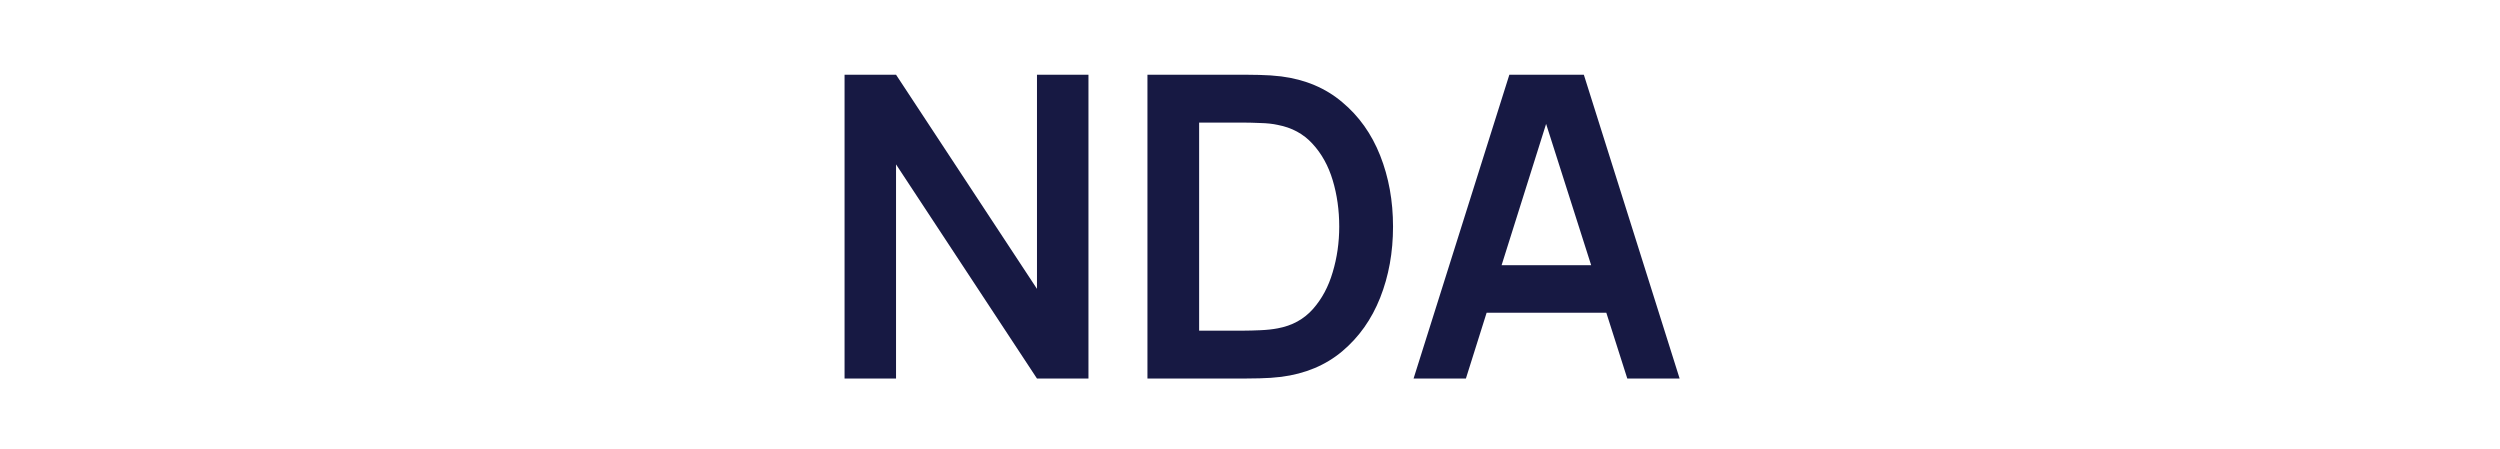 <svg width="273" height="49" viewBox="0 0 273 49" fill="none" xmlns="http://www.w3.org/2000/svg">
<path d="M92.226 41.336V8.158H97.847L113.238 31.544V8.158H118.86V41.336H113.238L97.847 17.95V41.336H92.226ZM125.301 41.336V8.158H135.876C136.152 8.158 136.698 8.166 137.512 8.181C138.341 8.197 139.14 8.251 139.908 8.343C142.535 8.681 144.754 9.618 146.567 11.153C148.394 12.674 149.777 14.617 150.714 16.983C151.651 19.348 152.119 21.936 152.119 24.747C152.119 27.558 151.651 30.146 150.714 32.512C149.777 34.877 148.394 36.828 146.567 38.364C144.754 39.884 142.535 40.814 139.908 41.152C139.155 41.244 138.364 41.297 137.535 41.313C136.705 41.328 136.152 41.336 135.876 41.336H125.301ZM130.945 36.106H135.876C136.337 36.106 136.92 36.09 137.627 36.06C138.349 36.029 138.986 35.96 139.539 35.852C141.106 35.561 142.381 34.862 143.364 33.756C144.347 32.65 145.069 31.306 145.53 29.724C146.006 28.142 146.244 26.483 146.244 24.747C146.244 22.95 146.006 21.26 145.53 19.678C145.054 18.096 144.316 16.768 143.318 15.692C142.335 14.617 141.075 13.934 139.539 13.642C138.986 13.519 138.349 13.45 137.627 13.434C136.92 13.404 136.337 13.388 135.876 13.388H130.945V36.106ZM154.362 41.336L164.822 8.158H172.955L183.415 41.336H177.701L168.209 11.568H169.453L160.076 41.336H154.362ZM160.191 34.148V28.963H177.609V34.148H160.191Z" fill="#171943"/>
</svg>
